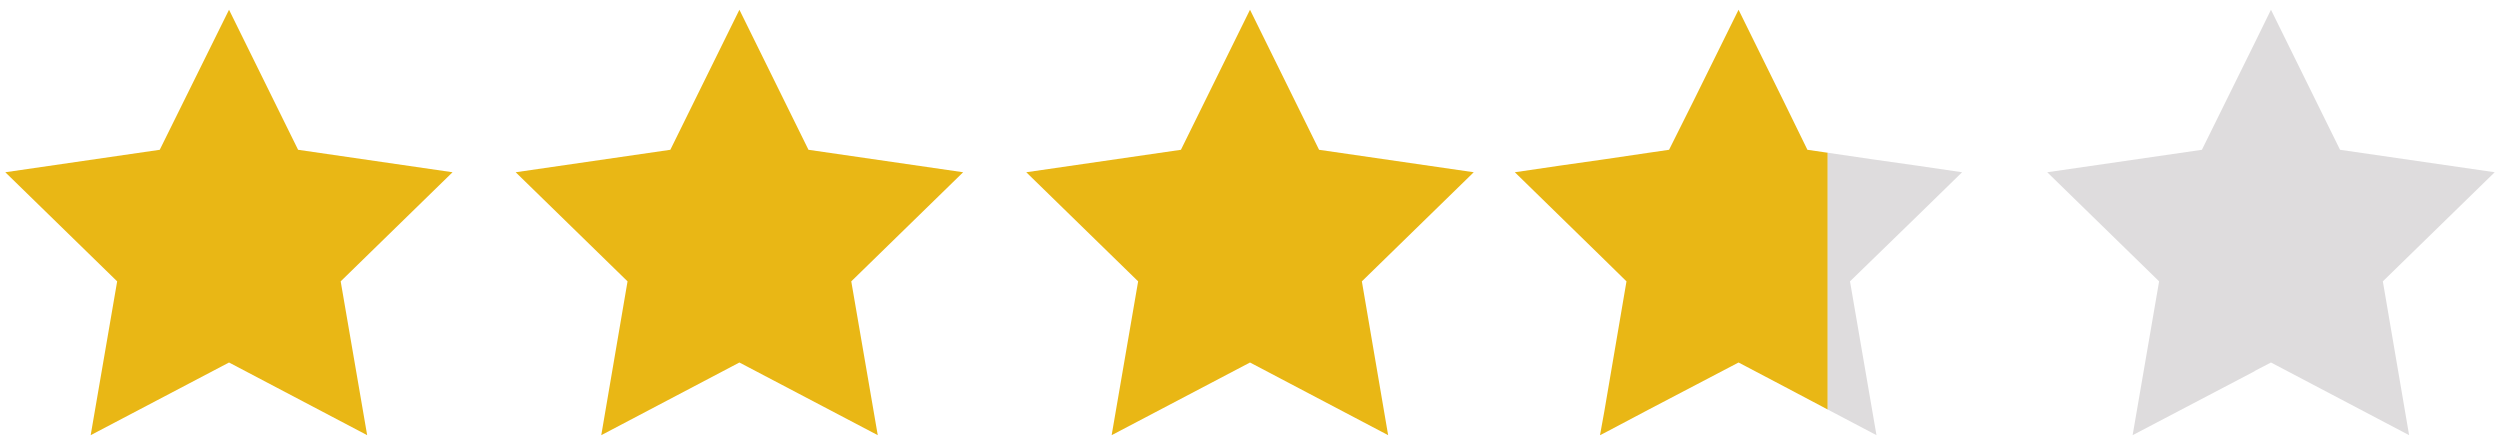 <svg id="Stars" xmlns="http://www.w3.org/2000/svg" viewBox="0 0 118 21"><defs><style>.cls-1{fill:#e9b715;}.cls-2{fill:#dedcdd;}</style></defs><g id="_3.7" data-name="3.7"><polygon class="cls-1" points="10.81 0.46 14.07 7.07 21.36 8.13 16.08 13.28 17.33 20.54 10.81 17.11 4.28 20.54 5.53 13.28 0.25 8.13 7.54 7.07 10.81 0.46"/><polygon class="cls-1" points="34.9 0.46 38.16 7.07 45.46 8.13 40.18 13.28 41.43 20.54 34.9 17.11 28.38 20.54 29.62 13.28 24.34 8.13 31.64 7.07 34.9 0.46"/><polygon class="cls-1" points="59 0.46 62.26 7.07 69.56 8.13 64.28 13.28 65.52 20.54 59 17.11 52.47 20.54 53.72 13.28 48.44 8.13 55.74 7.07 59 0.46"/><polygon class="cls-1" points="86.27 7.21 86.27 19.33 84.17 18.22 82.06 17.11 79.94 18.22 77.82 19.33 75.72 20.44 75.52 20.54 75.72 19.44 76.77 13.28 75.72 12.25 71.5 8.13 73.61 7.82 75.72 7.52 77.82 7.21 78.78 7.07 79.94 4.75 82.06 0.46 84.17 4.74 85.31 7.07 86.27 7.21"/><polygon class="cls-2" points="88.38 12.25 87.32 13.28 88.38 19.44 88.57 20.54 88.38 20.44 86.27 19.33 86.27 7.21 88.38 7.52 90.5 7.82 92.61 8.13 90.5 10.19 88.38 12.25"/><polygon class="cls-2" points="112.47 13.28 113.71 20.54 107.19 17.11 106.42 17.51 106.42 17.52 100.66 20.54 101.91 13.28 96.63 8.13 103.93 7.07 106.42 2.03 107.19 0.46 110.45 7.07 117.75 8.13 112.47 13.28"/></g></svg>